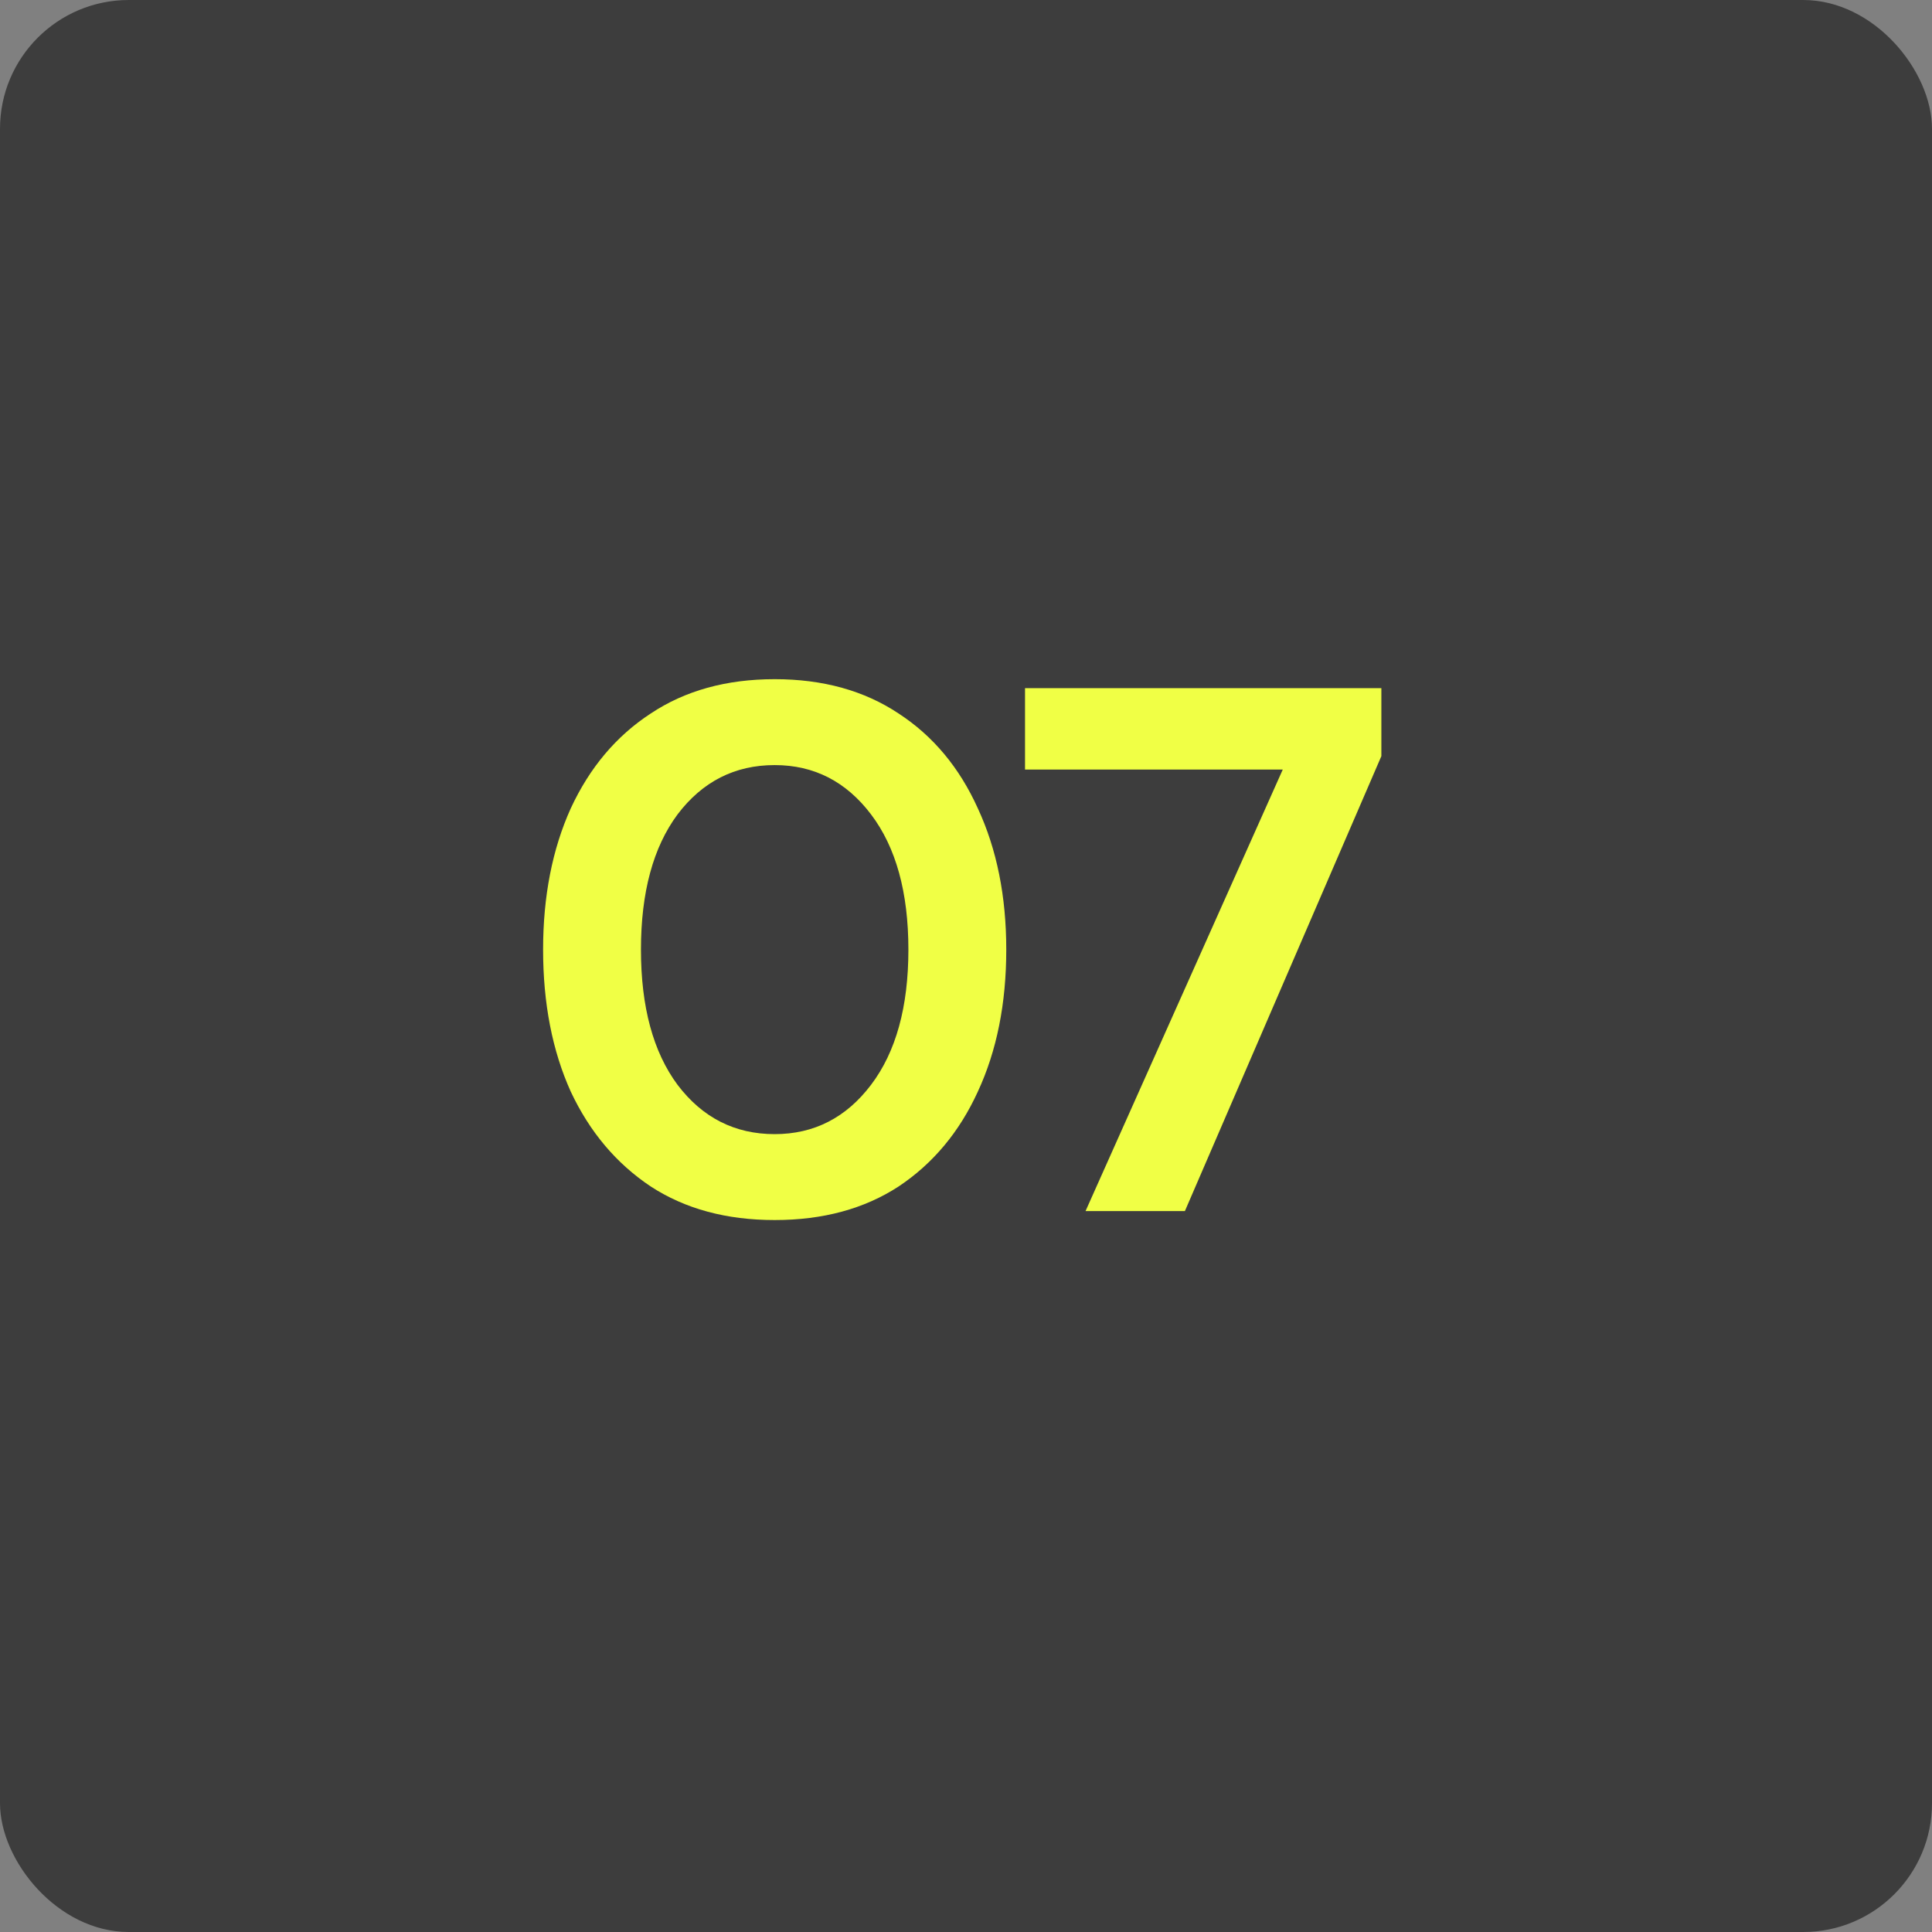 <svg width="120" height="120" viewBox="0 0 120 120" fill="none" xmlns="http://www.w3.org/2000/svg">
<rect x="0" y="0" width="120" height="120" fill="#808080" stroke="none"/>
<rect width="120" height="120" rx="8" fill="#3D3D3D"/>
<path d="M48.117 75.779C45.116 75.779 42.548 75.083 40.414 73.691C38.28 72.268 36.625 70.304 35.449 67.798C34.305 65.262 33.733 62.323 33.733 58.982C33.733 55.672 34.305 52.749 35.449 50.213C36.625 47.676 38.28 45.712 40.414 44.32C42.548 42.897 45.116 42.185 48.117 42.185C51.117 42.185 53.684 42.897 55.819 44.32C57.953 45.712 59.593 47.676 60.737 50.213C61.913 52.749 62.501 55.672 62.501 58.982C62.501 62.323 61.913 65.262 60.737 67.798C59.593 70.304 57.953 72.268 55.819 73.691C53.684 75.083 51.117 75.779 48.117 75.779ZM48.117 70.443C50.56 70.443 52.556 69.422 54.102 67.381C55.649 65.339 56.422 62.539 56.422 58.982C56.422 55.425 55.649 52.625 54.102 50.584C52.556 48.542 50.56 47.521 48.117 47.521C45.642 47.521 43.631 48.542 42.084 50.584C40.569 52.625 39.811 55.425 39.811 58.982C39.811 62.539 40.569 65.339 42.084 67.381C43.631 69.422 45.642 70.443 48.117 70.443ZM67.425 75.222L79.674 47.8H63.666V42.742H85.799V46.965L73.596 75.222H67.425Z" fill="#F0FF45"/>
</svg>
